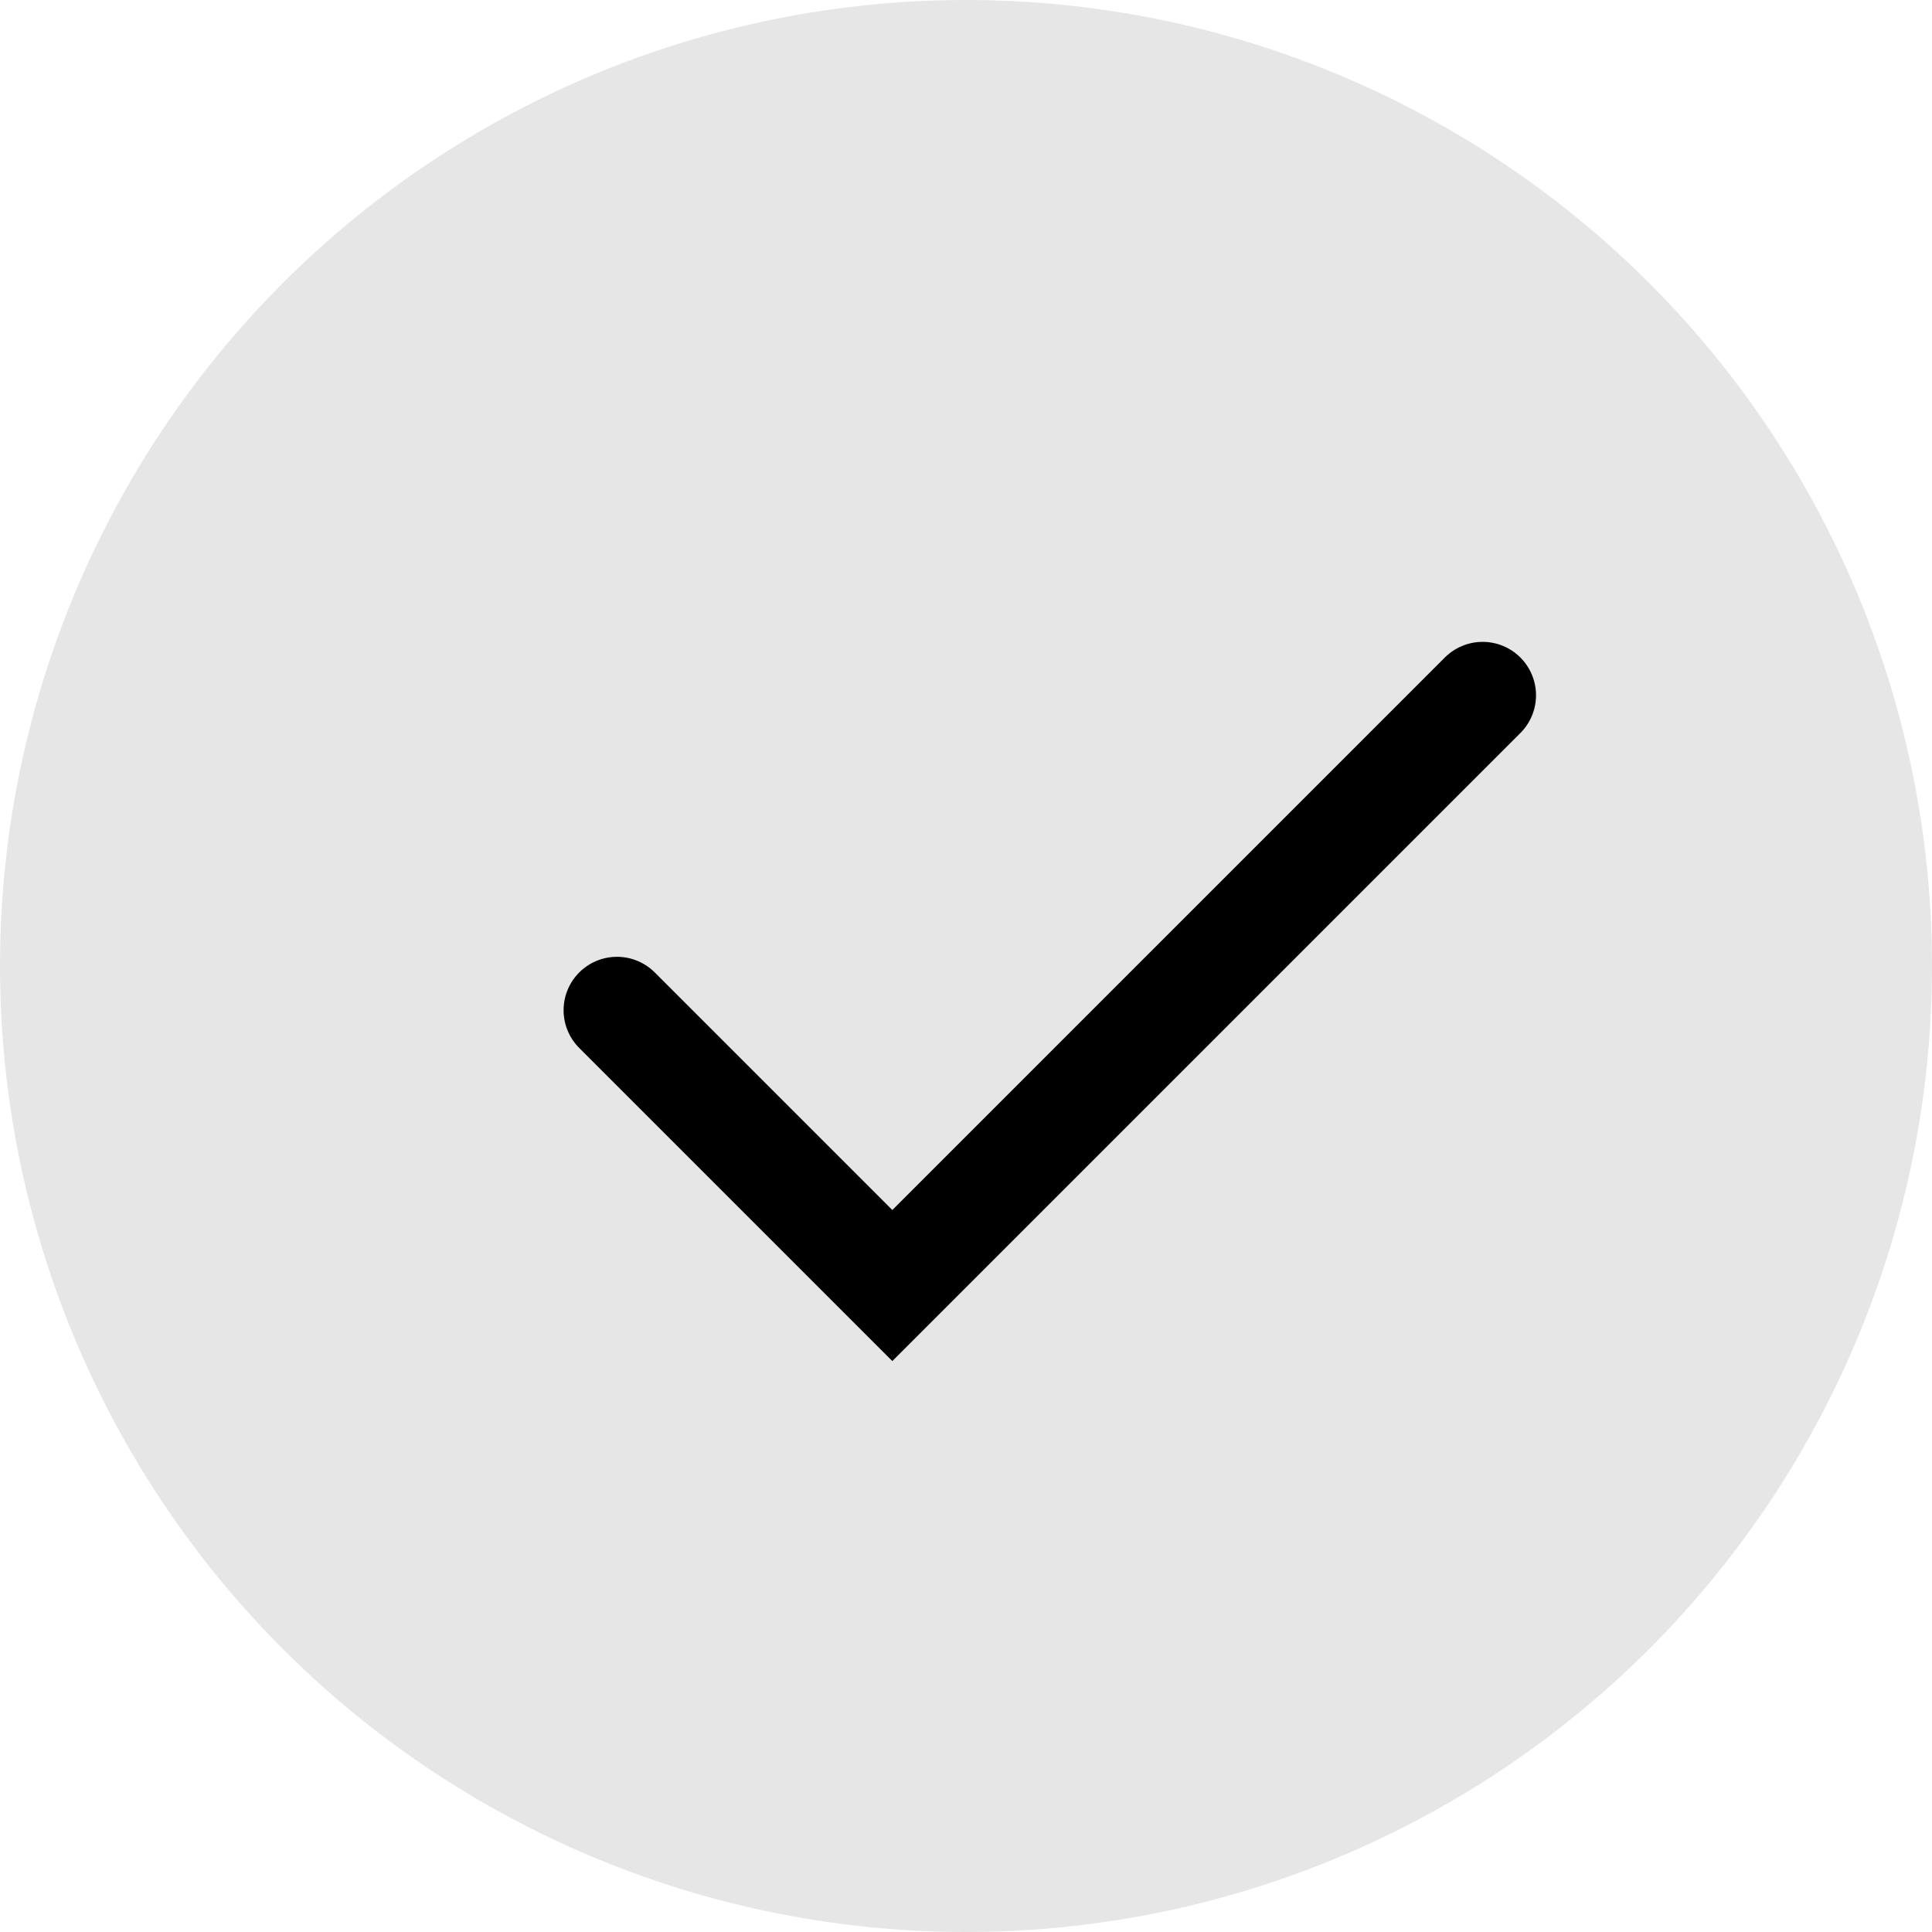 <?xml version="1.0" encoding="UTF-8"?> <svg xmlns="http://www.w3.org/2000/svg" width="91" height="91" viewBox="0 0 91 91" fill="none"><circle cx="45.5" cy="45.5" r="45.5" fill="black" fill-opacity="0.1"></circle><path d="M29.061 47.582L42.03 60.551L69.833 32.748" stroke="black" stroke-width="5.031" stroke-linecap="round"></path></svg> 